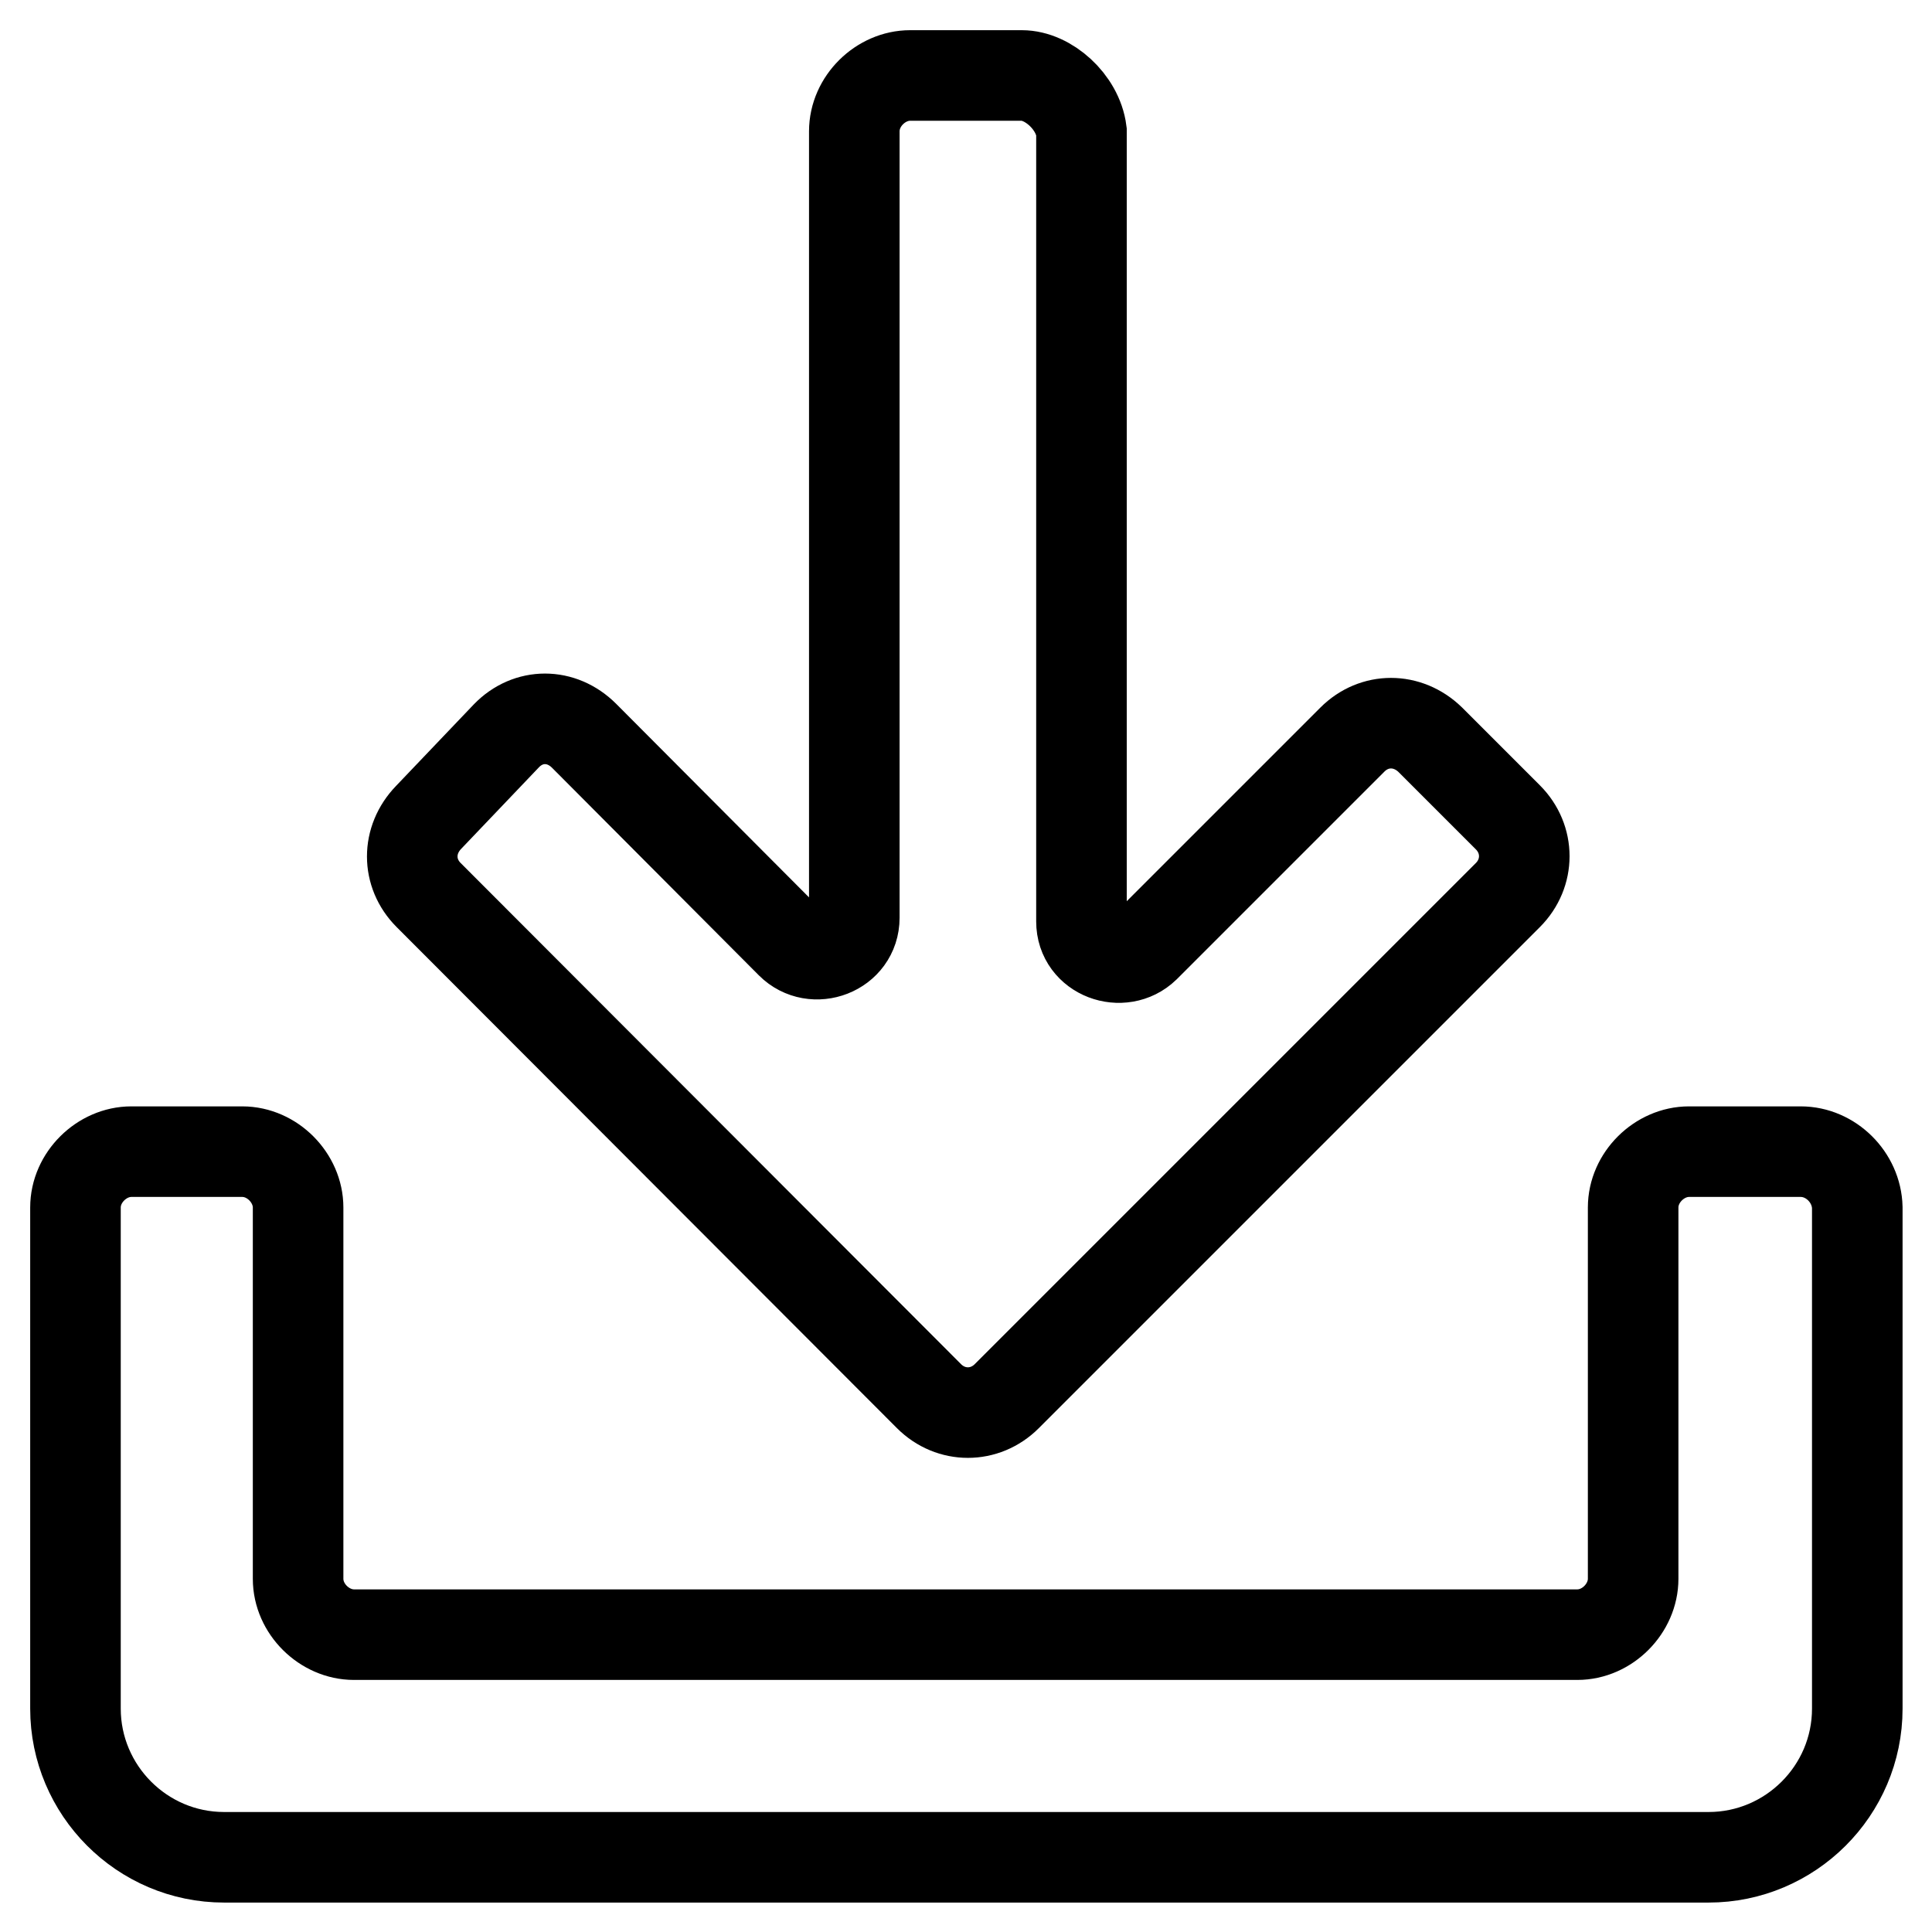 <?xml version="1.0" encoding="utf-8"?>
<!-- Svg Vector Icons : http://www.onlinewebfonts.com/icon -->
<!DOCTYPE svg PUBLIC "-//W3C//DTD SVG 1.1//EN" "http://www.w3.org/Graphics/SVG/1.1/DTD/svg11.dtd">
<svg version="1.1" xmlns="http://www.w3.org/2000/svg" xmlns:xlink="http://www.w3.org/1999/xlink" x="0px" y="0px" viewBox="0 0 256 256" enable-background="new 0 0 256 256" xml:space="preserve">
<g> <path stroke-width="12" fill-opacity="0" stroke="#000000"  d="M238.6,152.6h-14.8c-3.9,0-7.4,3.4-7.4,7.4v49.2c0,3.9-3.4,7.4-7.4,7.4H46.9c-3.9,0-7.4-3.4-7.4-7.4V160 c0-3.9-3.4-7.4-7.4-7.4H17.4c-3.9,0-7.4,3.4-7.4,7.4v66.4c0,10.8,8.8,19.7,19.7,19.7h196.7c10.8,0,19.7-8.8,19.7-19.7V160 C246,156,242.6,152.6,238.6,152.6L238.6,152.6z M123.1,185c2.9,2.9,7.4,2.9,10.3,0l66.4-66.4c2.9-2.9,2.9-7.4,0-10.3L189.5,98 c-3-2.9-7.4-2.9-10.3,0l-27.5,27.5c-3,2.9-8.4,1-8.4-3.4V17.4c-0.5-3.9-4.4-7.4-7.9-7.4h-14.8c-3.9,0-7.4,3.4-7.4,7.4v104.2 c0,4.4-5.4,6.4-8.4,3.4L77.4,97.5c-3-3-7.4-3-10.3,0l-10.3,10.8c-2.9,3-2.9,7.4,0,10.3L123.1,185z"/></g>
</svg>
